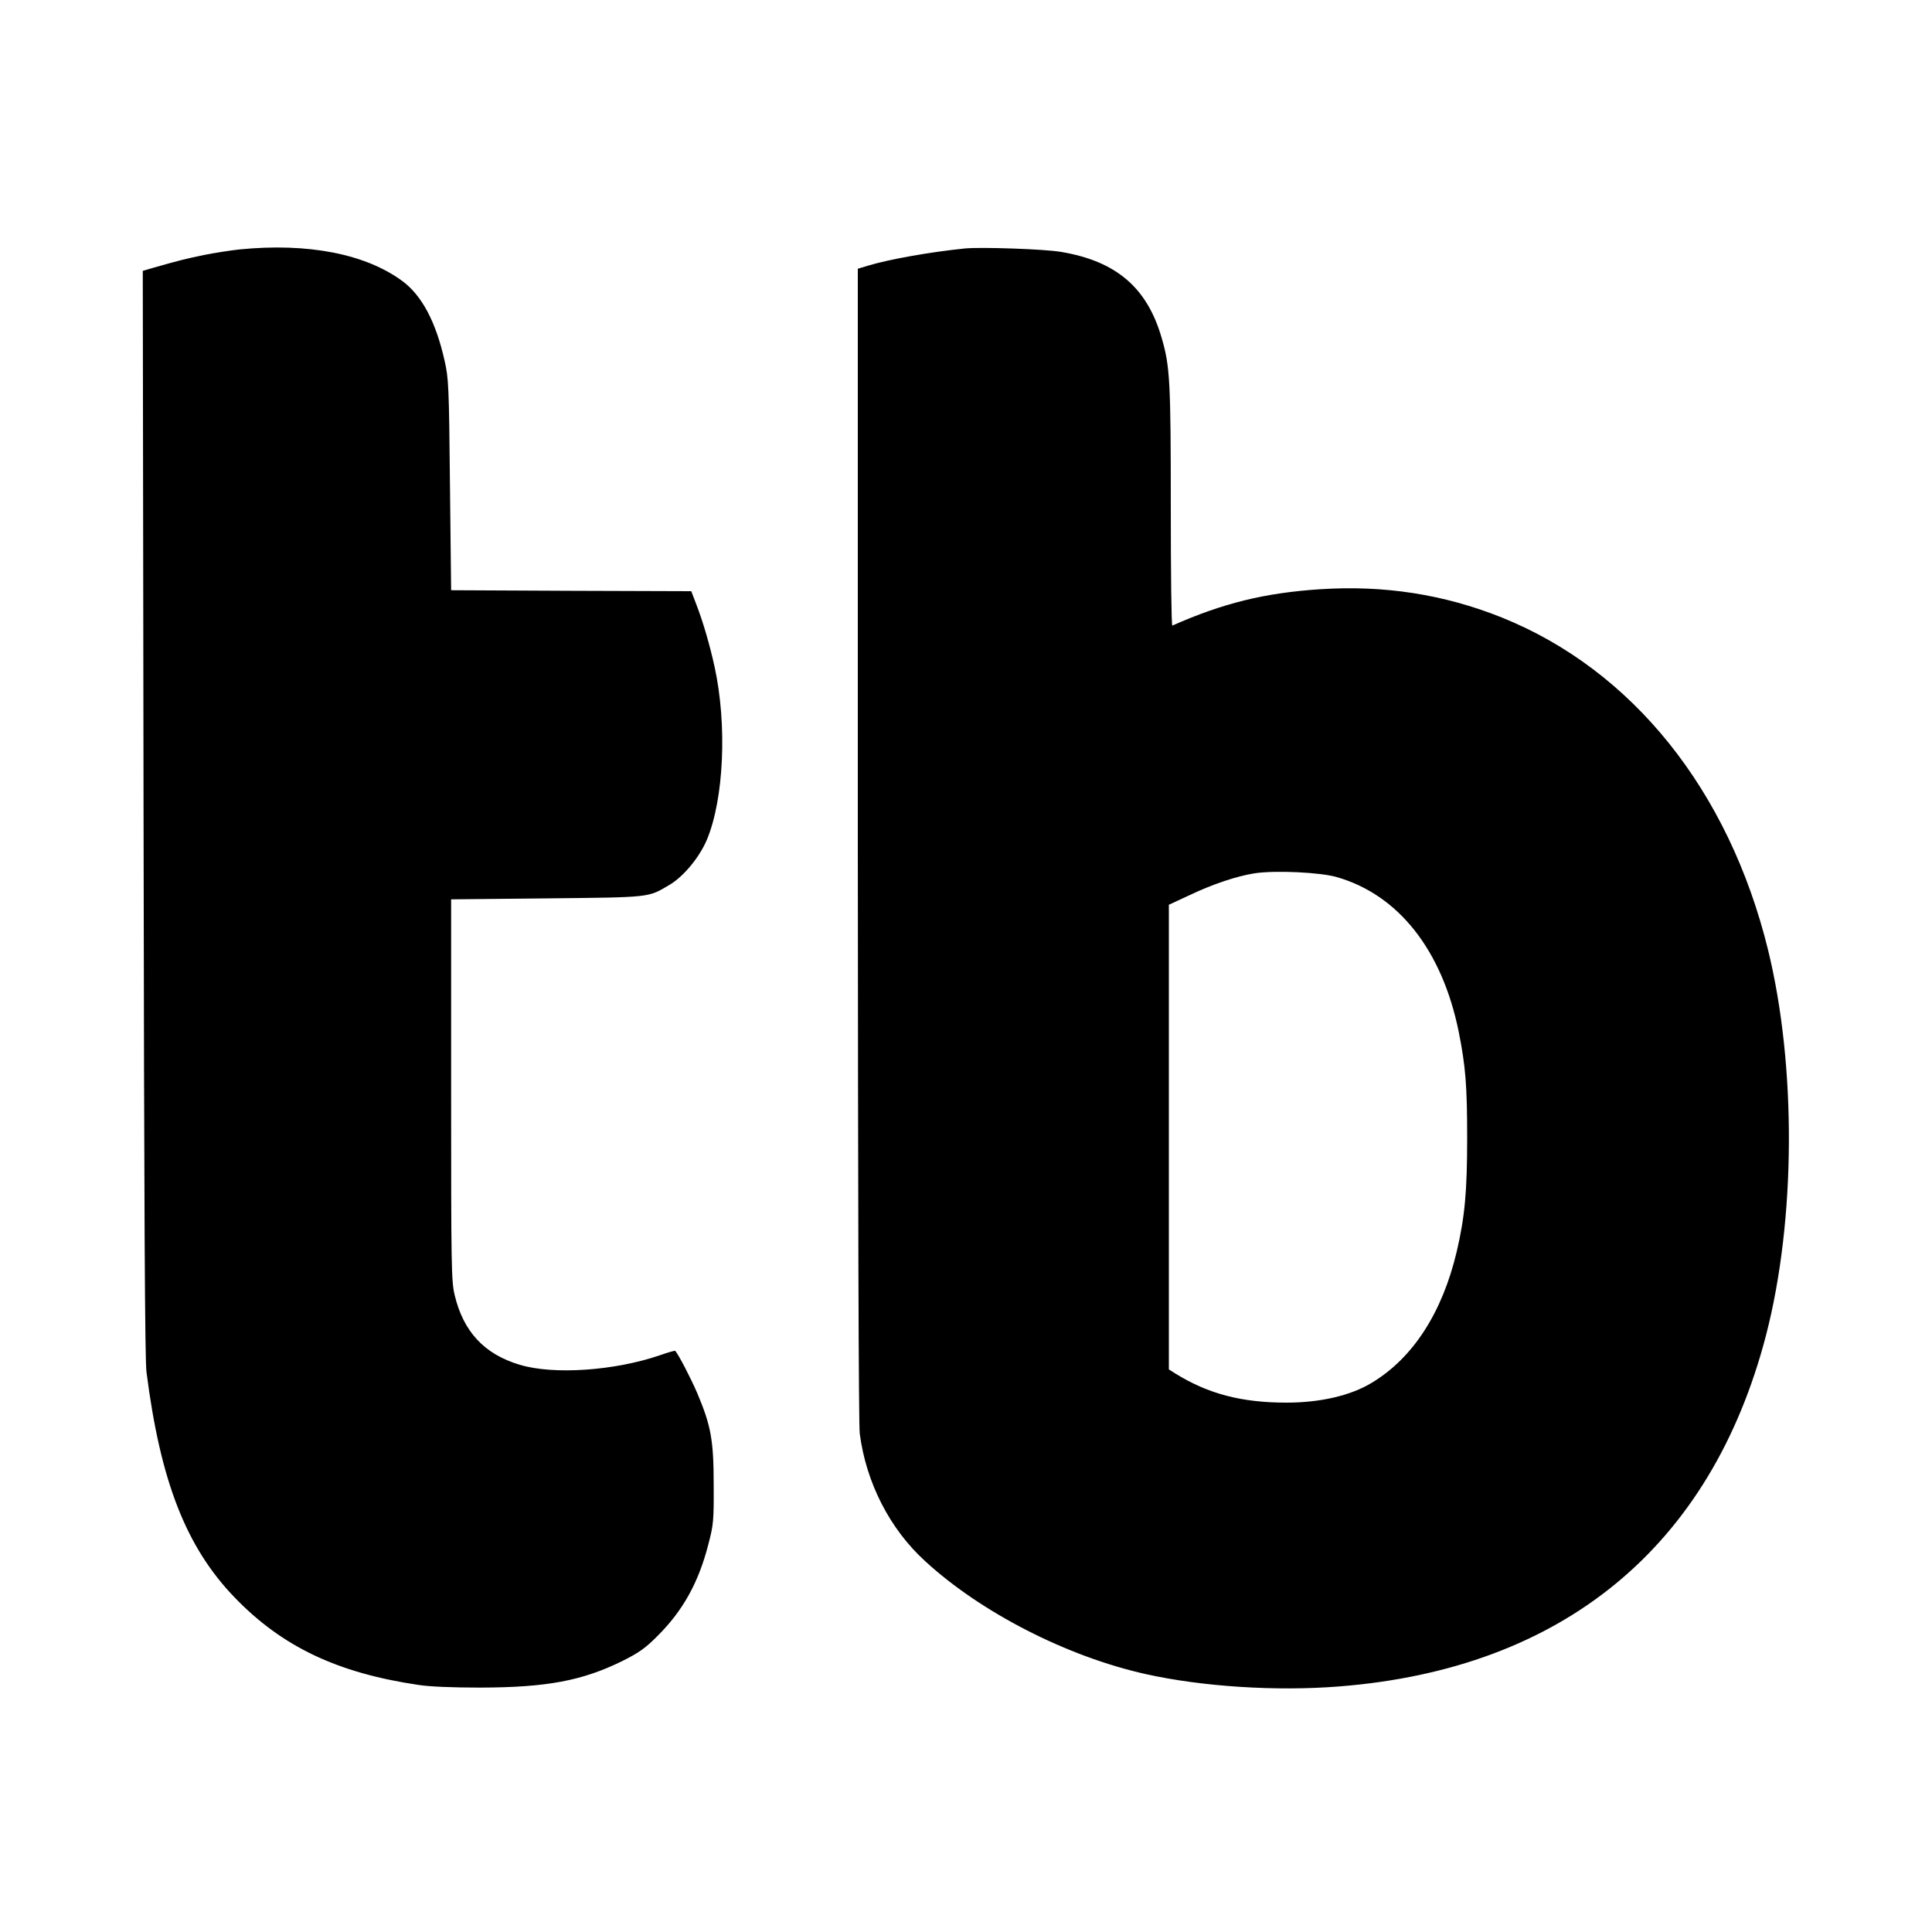 <svg version="1" xmlns="http://www.w3.org/2000/svg" width="1333.333" height="1333.333" viewBox="0 0 1000 1000"><path d="M124 129.1c-4.7.5-13 1.8-18.5 2.9-9.7 2-13.5 3-25.8 6.5l-5.8 1.7.4 280.1c.3 209.3.7 282.6 1.5 289.7 7.2 56.7 20.5 90.8 45.7 116.9 24.5 25.4 53.1 39 95 45.2 5.6.9 17.8 1.4 32 1.4 34.5-.1 52.7-3.5 73.5-13.7 8.6-4.3 11.9-6.6 18.1-12.8 13.3-13.2 21.4-27.7 26.5-47.5 2.7-10.3 2.9-12.2 2.8-31 0-23-1.4-30.6-8.5-47.4-3.3-7.7-9.8-20.2-11.4-21.9-.2-.2-3.8.8-8 2.3-23.4 8-54.9 10.2-72.5 4.9-18.4-5.5-29.2-17.2-33.7-36.2-1.7-7.2-1.8-14.7-1.8-106.2v-98.5l49.5-.5c54.5-.6 52.2-.3 63.7-7.1 7.3-4.4 15.4-14.3 19.2-23.3 8.8-21.1 10.5-59.4 4-89.3-2.4-11-5.9-23.2-9.5-32.5l-2.6-6.8-62.1-.2-62.2-.3-.6-54.5c-.5-51.5-.7-55.1-2.8-64.4-4.5-20-11.7-33.6-21.8-41.1-19.1-14.1-48.9-19.9-84.3-16.4zM499.5 128.6c-17.9 1.8-39.3 5.6-50.2 8.9l-5.3 1.6v297.7c.1 186.4.4 300.5 1 305.2 3.3 25.4 15.5 49.3 33.8 66 28.9 26.6 73.4 49.4 114.2 58.5 29.2 6.5 67.5 9 100.1 6.4 115.8-9.1 192.5-72.2 221-181.8 15.4-59.5 15.8-139.3 1-199.6-20.3-82.5-70.2-144.7-137.8-171.9-30-12-61-16.8-94.2-14.6-28.6 1.9-50.1 7.2-76.3 18.8-.5.2-.8-27.2-.8-61 0-65-.4-73.2-4.7-87.8-7.5-26.1-23.5-39.8-52-44.6-8.5-1.5-41.6-2.6-49.8-1.8zM692 454c31.9 9.2 54.4 37.8 63 79.9 3.6 18 4.4 28.1 4.4 55.1 0 27.7-1.2 40.8-5.4 58.8-7.5 31.7-22.7 55.2-44.1 68-10.9 6.6-26.7 10.2-44 10.2-23.2 0-40.5-4.5-57.6-15.1l-3.3-2.1V468.3l10.8-5c11.9-5.7 24.6-9.9 33.7-11.3 10.6-1.6 34-.5 42.5 2z"/></svg>